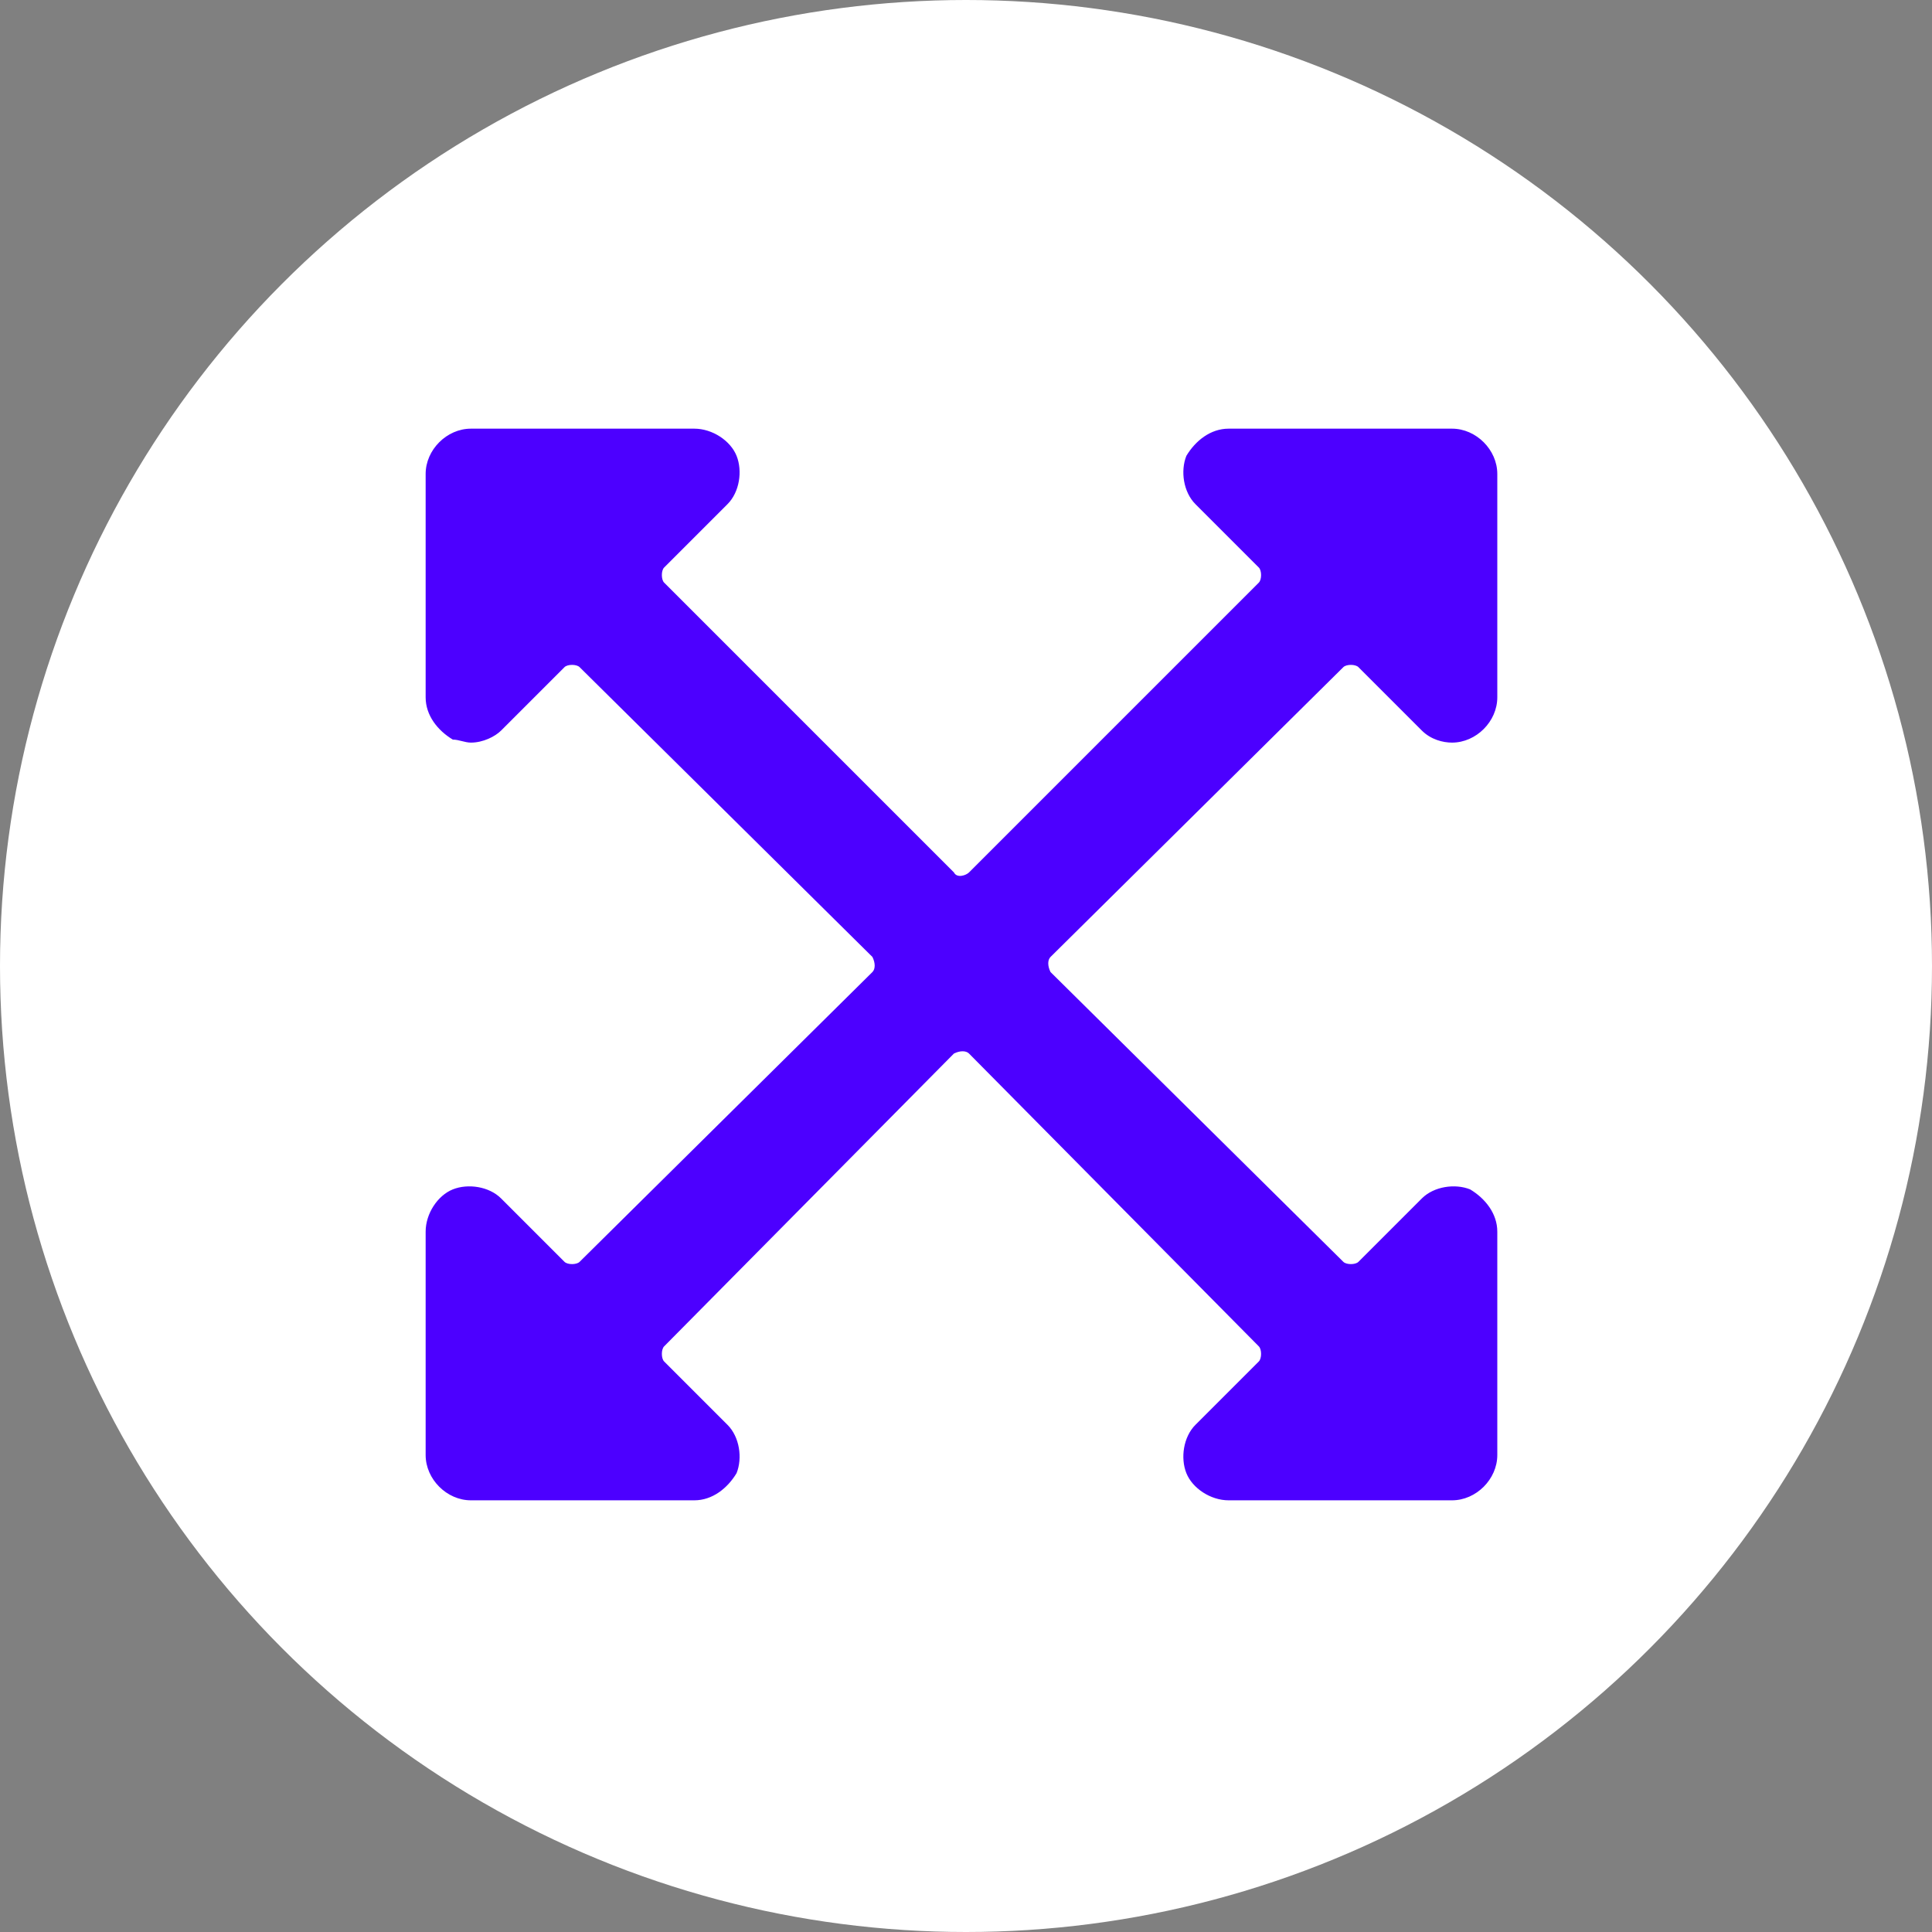 <?xml version="1.0" encoding="UTF-8"?>
<svg id="Expand-2--Streamline-Ultimate.svg" xmlns="http://www.w3.org/2000/svg" version="1.1" viewBox="0 0 64 64">
  <rect x="0" y="0" width="64" height="64" fill="#808080" stroke="none"/>
  <!-- Generator: Adobe Illustrator 29.1.0, SVG Export Plug-In . SVG Version: 2.1.0 Build 142)  -->
  <defs>
    <style>
      .st0 {
        fill: #fff;
      }

      .st1 {
        fill: #4c00ff;
      }
    </style>
  </defs>
  <circle class="st0" cx="32" cy="32" r="32"/>
  <path class="st1" d="M44.5,22.1c.1-.1.4-.1.5,0,0,0,0,0,0,0l2.1,2.1c.3.3.7.4,1,.4.8,0,1.5-.7,1.5-1.5v-7.4c0-.8-.7-1.5-1.5-1.5h-7.4c-.6,0-1.1.4-1.4.9-.2.5-.1,1.2.3,1.6l2.1,2.1c.1.1.1.4,0,.5,0,0,0,0,0,0l-9.6,9.6c-.1.1-.4.2-.5,0,0,0,0,0,0,0l-9.6-9.6c-.1-.1-.1-.4,0-.5,0,0,0,0,0,0l2.1-2.1c.4-.4.5-1.1.3-1.6-.2-.5-.8-.9-1.4-.9h-7.4c-.8,0-1.5.7-1.5,1.5v7.4c0,.6.4,1.1.9,1.4.2,0,.4.1.6.1.4,0,.8-.2,1-.4l2.1-2.1c.1-.1.4-.1.5,0,0,0,0,0,0,0l9.7,9.6c.1.2.1.4,0,.5l-9.7,9.6c-.1.1-.4.1-.5,0,0,0,0,0,0,0l-2.1-2.1c-.4-.4-1.1-.5-1.6-.3-.5.2-.9.8-.9,1.4v7.4c0,.8.7,1.5,1.5,1.5h7.4c.6,0,1.1-.4,1.4-.9.2-.5.1-1.2-.3-1.6l-2.1-2.1c-.1-.1-.1-.4,0-.5,0,0,0,0,0,0l9.6-9.7c.2-.1.4-.1.5,0l9.6,9.7c.1.1.1.4,0,.5,0,0,0,0,0,0l-2.1,2.1c-.4.4-.5,1.1-.3,1.6.2.5.8.9,1.4.9h7.4c.8,0,1.5-.7,1.5-1.5v-7.4c0-.6-.4-1.1-.9-1.4-.5-.2-1.2-.1-1.6.3l-2.1,2.1c-.1.1-.4.1-.5,0,0,0,0,0,0,0l-9.7-9.6c-.1-.2-.1-.4,0-.5l9.7-9.6Z"/>
</svg>